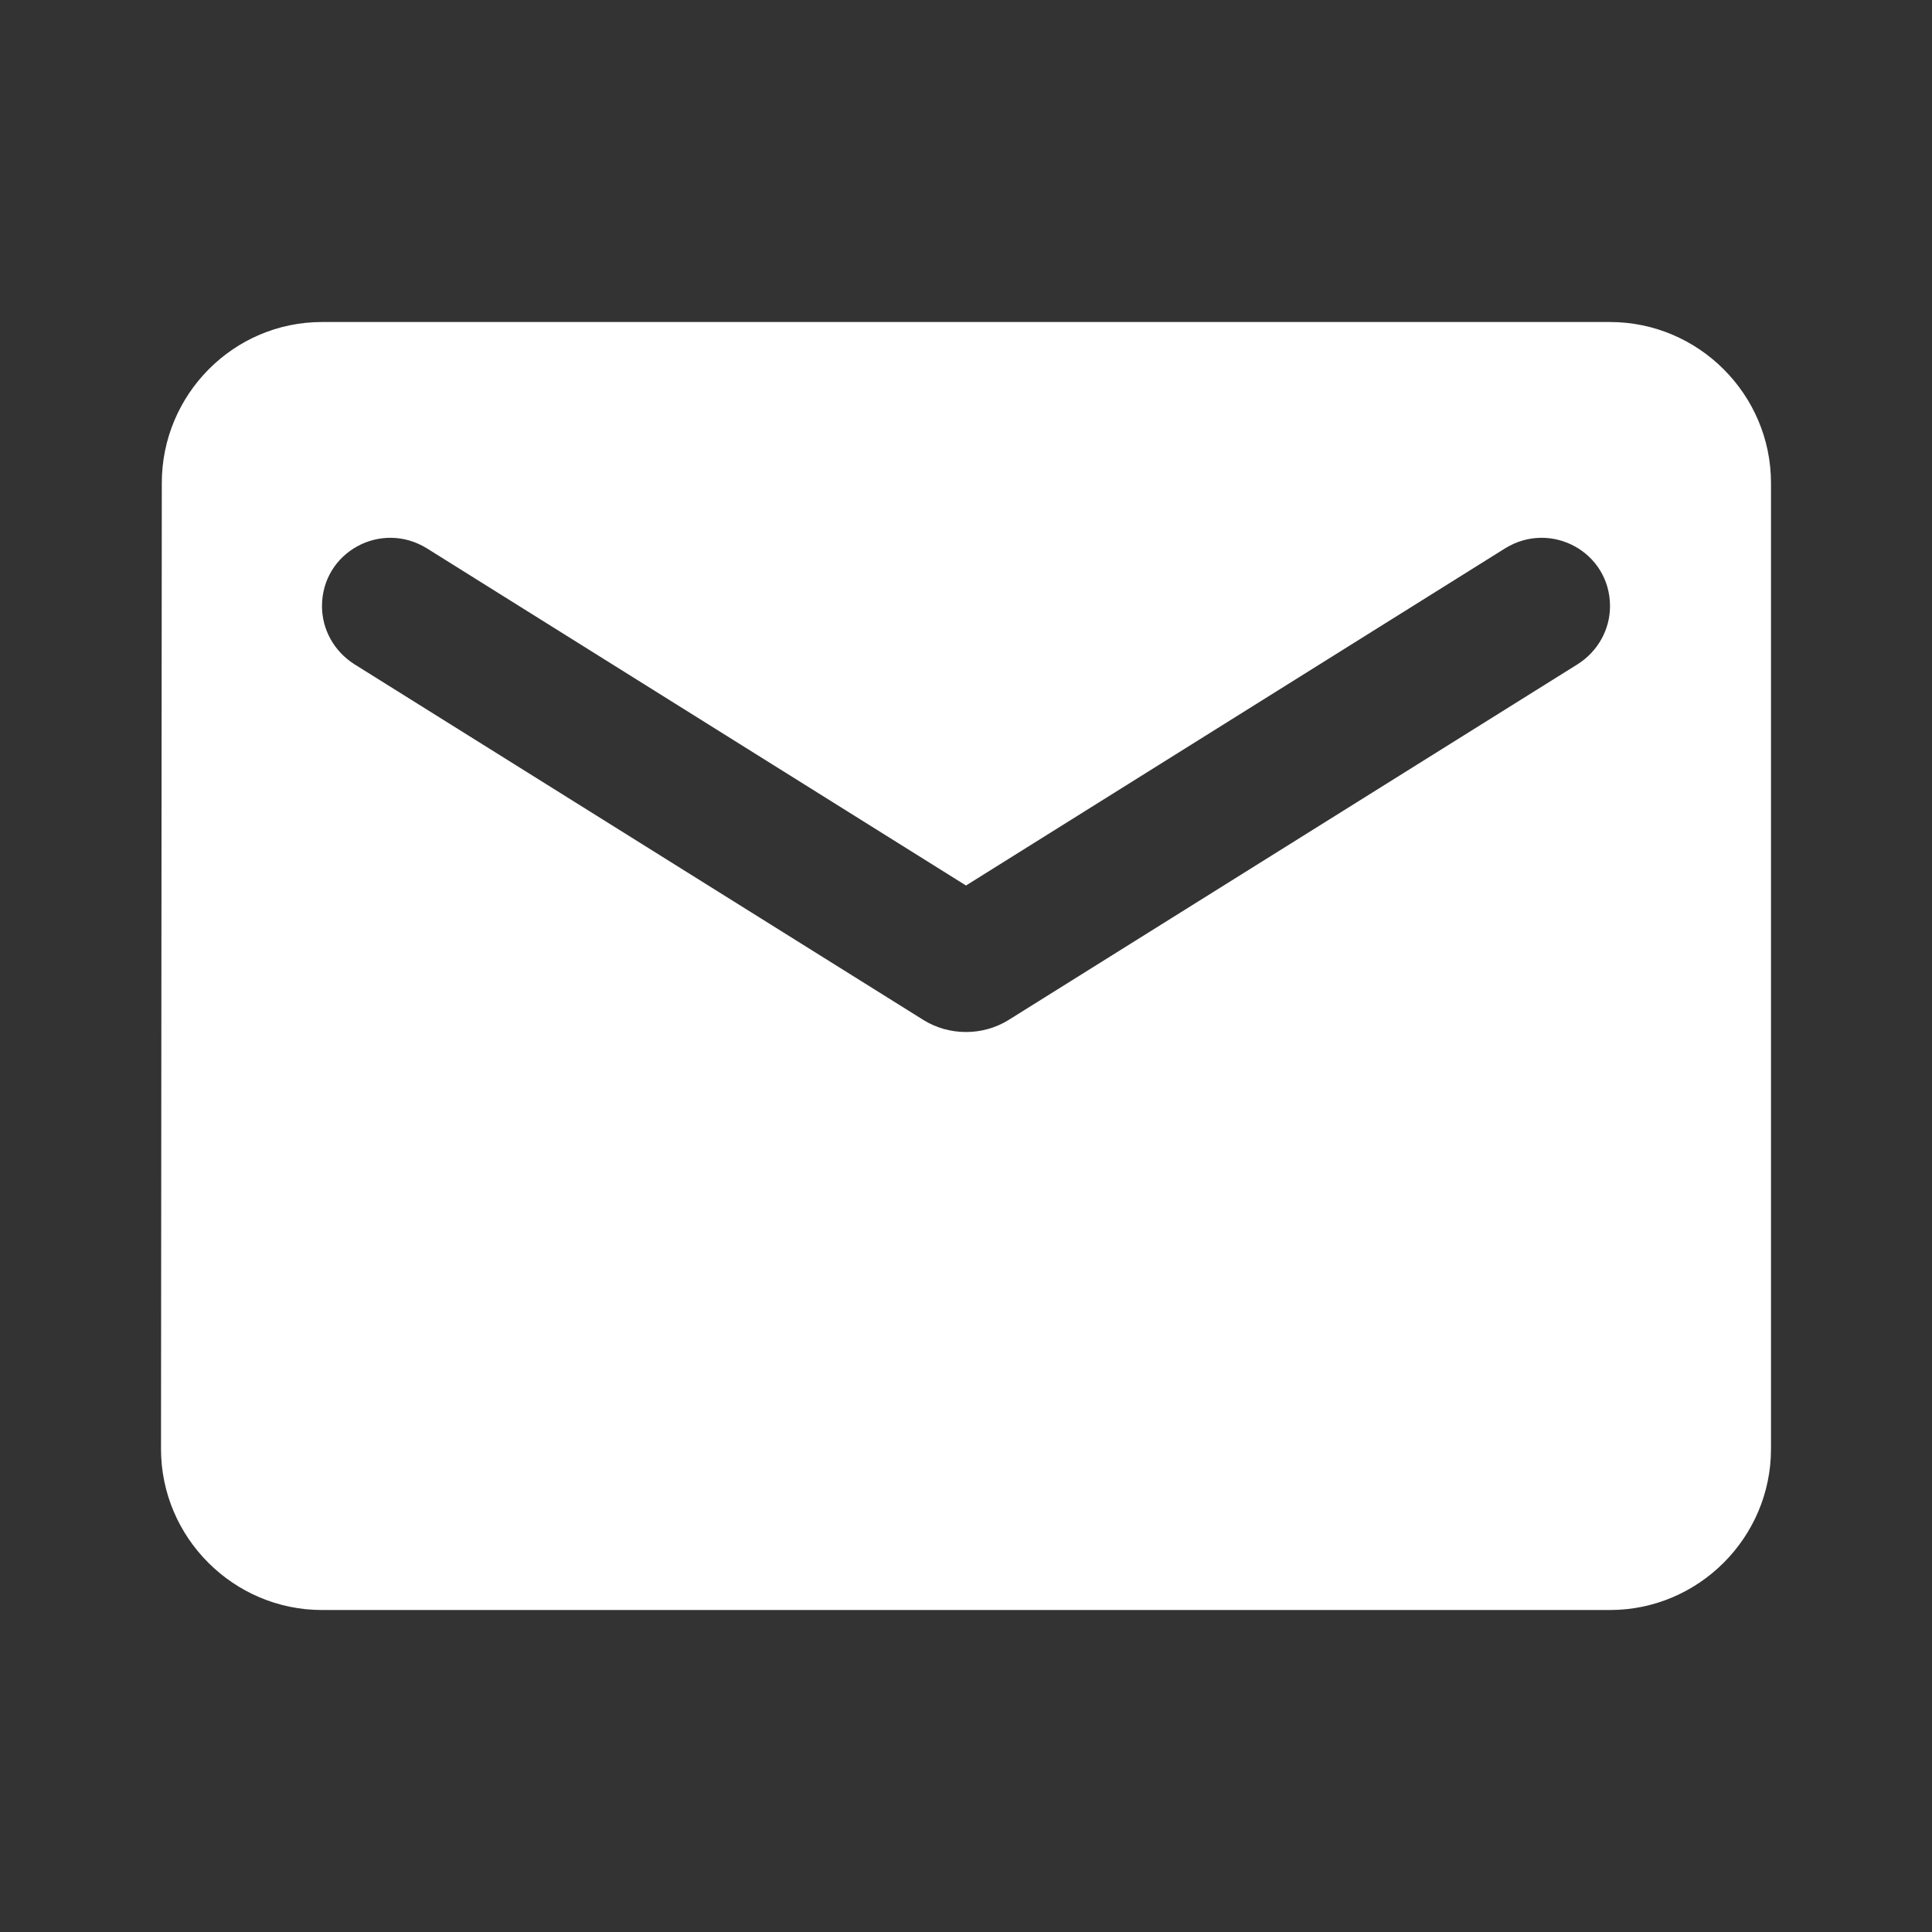 <svg width="80" height="80" viewBox="0 0 80 80" fill="none" xmlns="http://www.w3.org/2000/svg">
<rect x="0" y="0" width="80" height="80" fill="#333333" stroke="none"/>
<path fill-rule="evenodd" clip-rule="evenodd" d="M66.667 13.334H13.333C9.667 13.334 6.7 16.334 6.7 20L6.667 60C6.667 63.667 9.667 66.667 13.333 66.667H66.667C70.333 66.667 73.333 63.667 73.333 60V20C73.333 16.334 70.333 13.334 66.667 13.334ZM65.333 27.5L41.767 42.233C40.7 42.9 39.3 42.9 38.233 42.233L14.667 27.5C13.833 26.967 13.333 26.067 13.333 25.1C13.333 22.867 15.767 21.534 17.667 22.7L40 36.667L62.333 22.7C64.233 21.534 66.667 22.867 66.667 25.1C66.667 26.067 66.167 26.967 65.333 27.5Z" fill="white"/>
</svg>
